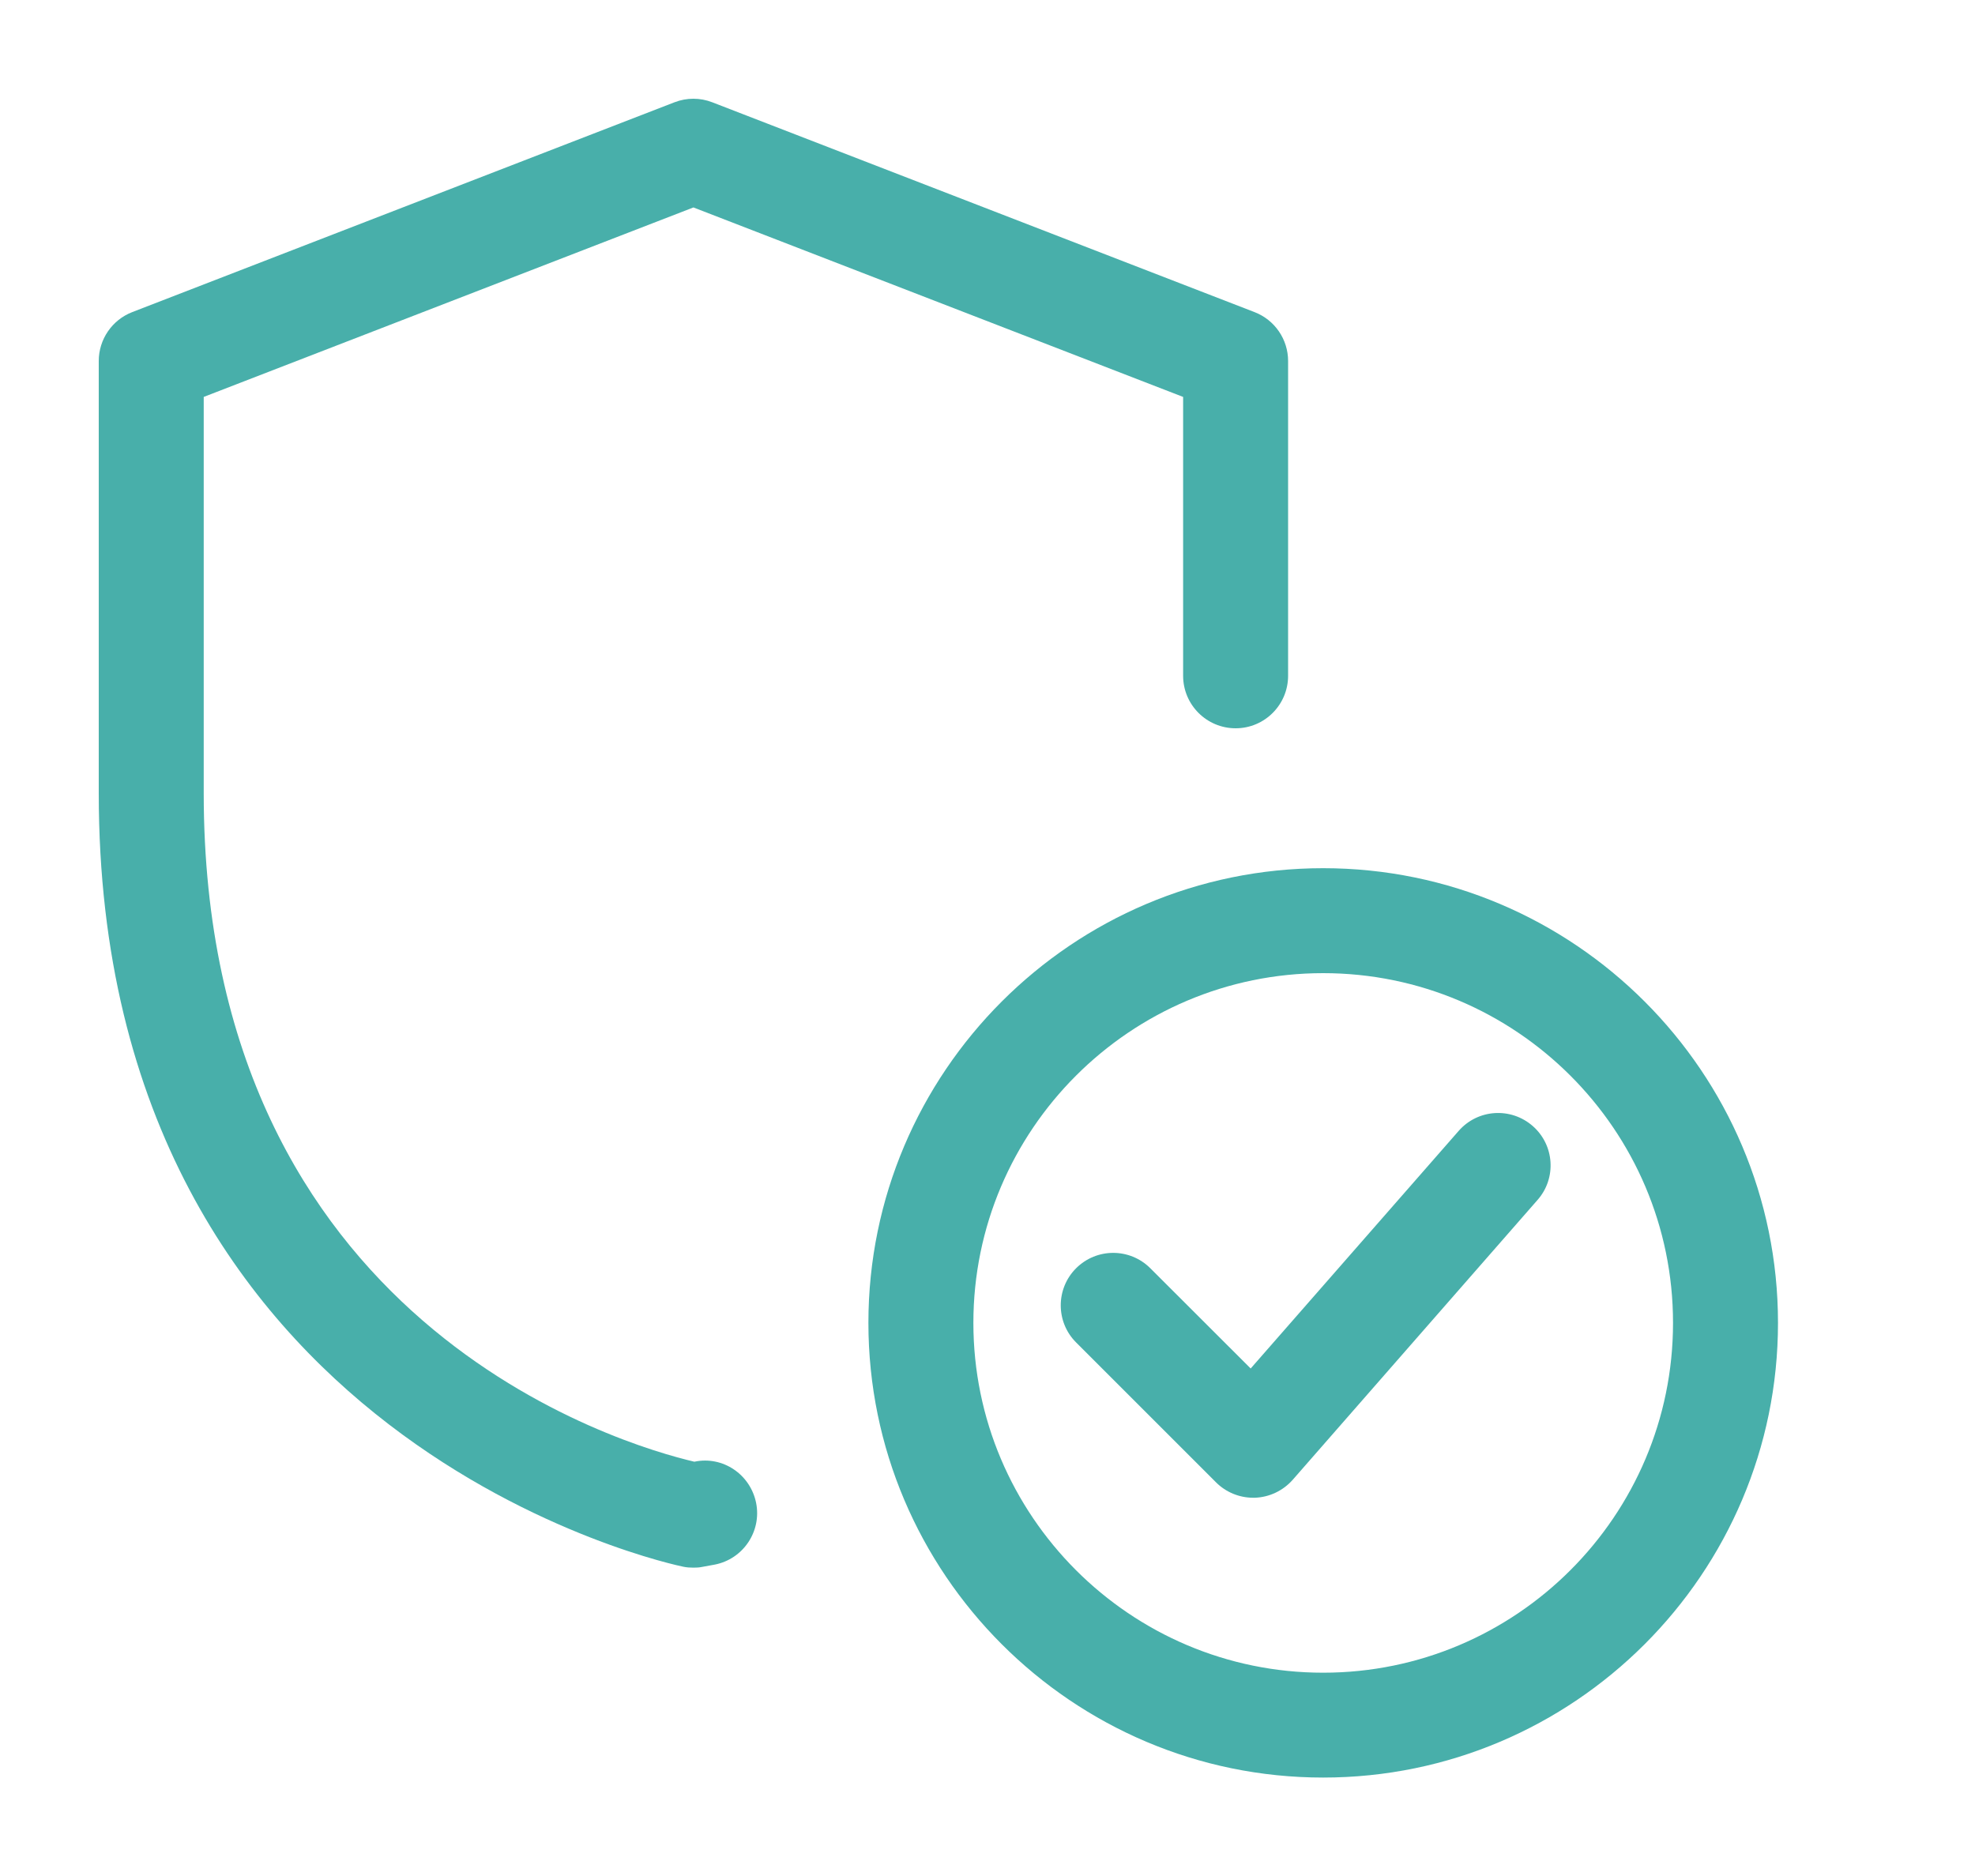 <svg width="20" height="19" viewBox="0 0 20 19" fill="none" xmlns="http://www.w3.org/2000/svg">
<mask id="mask0" mask-type="alpha" maskUnits="userSpaceOnUse" x="0" y="0" width="20" height="19">
<path fill-rule="evenodd" clip-rule="evenodd" d="M0 0H19.003V19H0V0Z" fill="white"/>
</mask>
<g mask="url(#mask0)">
<path fill-rule="evenodd" clip-rule="evenodd" d="M13.399 18.003C10.86 18.003 8.794 15.937 8.794 13.398C8.794 10.859 10.86 8.793 13.399 8.793C15.939 8.793 18.005 10.859 18.005 13.398C18.005 15.937 15.939 18.003 13.399 18.003ZM13.399 9.856C11.446 9.856 9.857 11.445 9.857 13.398C9.857 15.352 11.446 16.941 13.399 16.941C15.353 16.941 16.942 15.352 16.942 13.398C16.942 11.445 15.353 9.856 13.399 9.856Z" fill="#48AFAA"/>
<path fill-rule="evenodd" clip-rule="evenodd" d="M12.69 15.169C12.55 15.169 12.414 15.113 12.314 15.013L10.897 13.596C10.69 13.389 10.69 13.052 10.897 12.845C11.105 12.637 11.441 12.637 11.649 12.845L12.665 13.86L14.771 11.454C14.965 11.232 15.3 11.211 15.521 11.404C15.742 11.597 15.764 11.933 15.57 12.153L13.091 14.987C12.993 15.098 12.854 15.164 12.707 15.169C12.702 15.169 12.695 15.169 12.69 15.169Z" fill="#48AFAA"/>
<path fill-rule="evenodd" clip-rule="evenodd" d="M7.022 15.877C6.988 15.877 6.954 15.875 6.921 15.868C6.861 15.856 1 14.646 1 8.035V3.656C1 3.437 1.135 3.24 1.339 3.161L6.83 1.036C6.953 0.988 7.09 0.988 7.213 1.036L12.704 3.161C12.909 3.24 13.044 3.437 13.044 3.656V6.844C13.044 7.138 12.806 7.376 12.513 7.376C12.219 7.376 11.981 7.138 11.981 6.844V4.02L7.022 2.101L2.063 4.02V8.035C2.063 13.415 6.321 14.638 7.031 14.804H7.032C7.32 14.743 7.599 14.933 7.657 15.222C7.714 15.509 7.527 15.789 7.239 15.846L7.108 15.87C7.079 15.876 7.051 15.877 7.022 15.877Z" fill="#48AFAA"/>
</g>
</svg>
